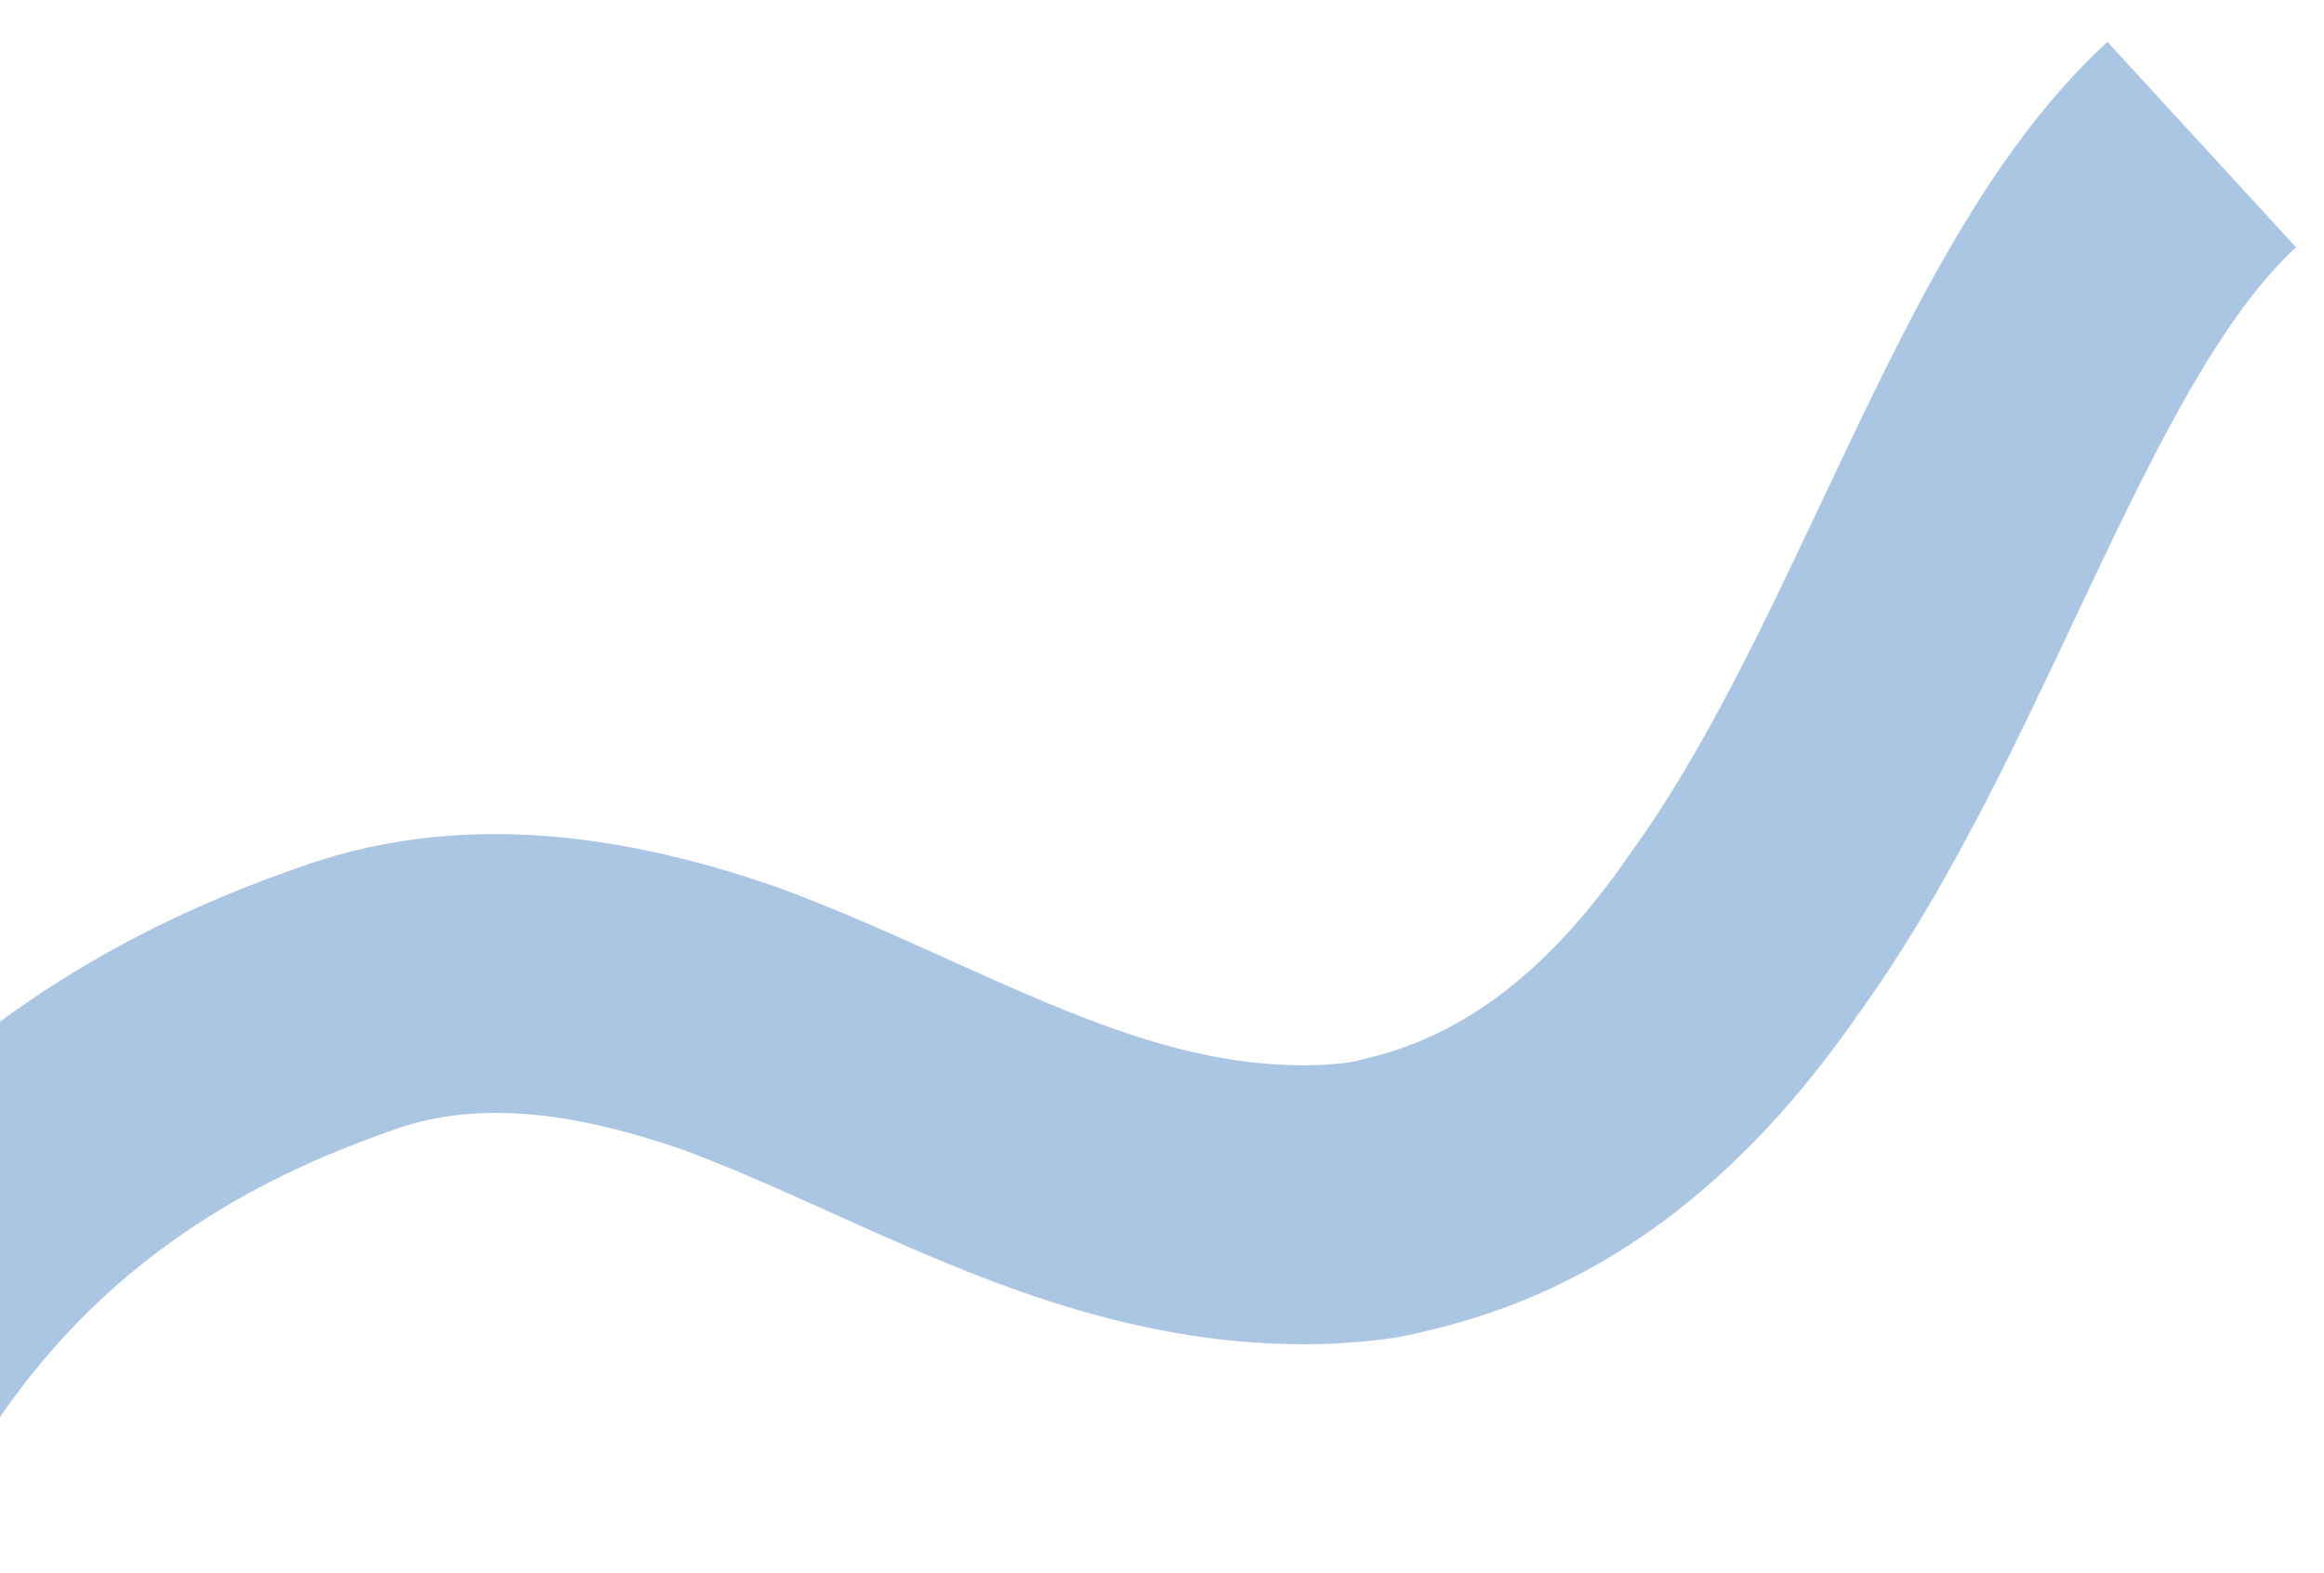 <?xml version="1.0" encoding="UTF-8"?><svg xmlns="http://www.w3.org/2000/svg" viewBox="0 0 666.57 451.04"><defs><style>.d{fill:#abc6e3;}</style></defs><g id="a"/><g id="b"><path class="d" d="M-18.55,439.04l-72.45-33.94c21.8-46.53,53.13-84.76,93.12-113.63,33.21-23.97,65.42-36.47,86.75-43.78l.28-.09c39-13.05,82.52-10.89,133.07,6.6l.79,.28c17.13,6.33,33.34,13.64,49.02,20.71,37.64,16.97,70.19,31.64,106.67,30.24,4.22-.27,8.17-.54,10.46-1.19l1.93-.49c29.01-6.63,53.33-25.38,76.51-58.98l.51-.72c20.42-28.23,37.67-64.78,54.37-100.13,24.28-51.42,47.22-99.99,81.97-131.91l54.11,58.92c-23.21,21.32-42.9,63.01-63.74,107.15-18.18,38.51-36.99,78.33-61.62,112.49-34.5,49.86-74.87,79.63-123.39,90.97-10.12,2.72-19.17,3.3-26.5,3.76l-.88,.05c-2.84,.12-5.66,.18-8.45,.18-51.89,0-95.84-19.82-134.85-37.41-14.95-6.74-29.08-13.11-43.47-18.45-33.44-11.51-59.19-13.5-81.01-6.24-40.49,13.9-98.27,41.01-133.22,115.62Z"/></g><g id="c"/></svg>